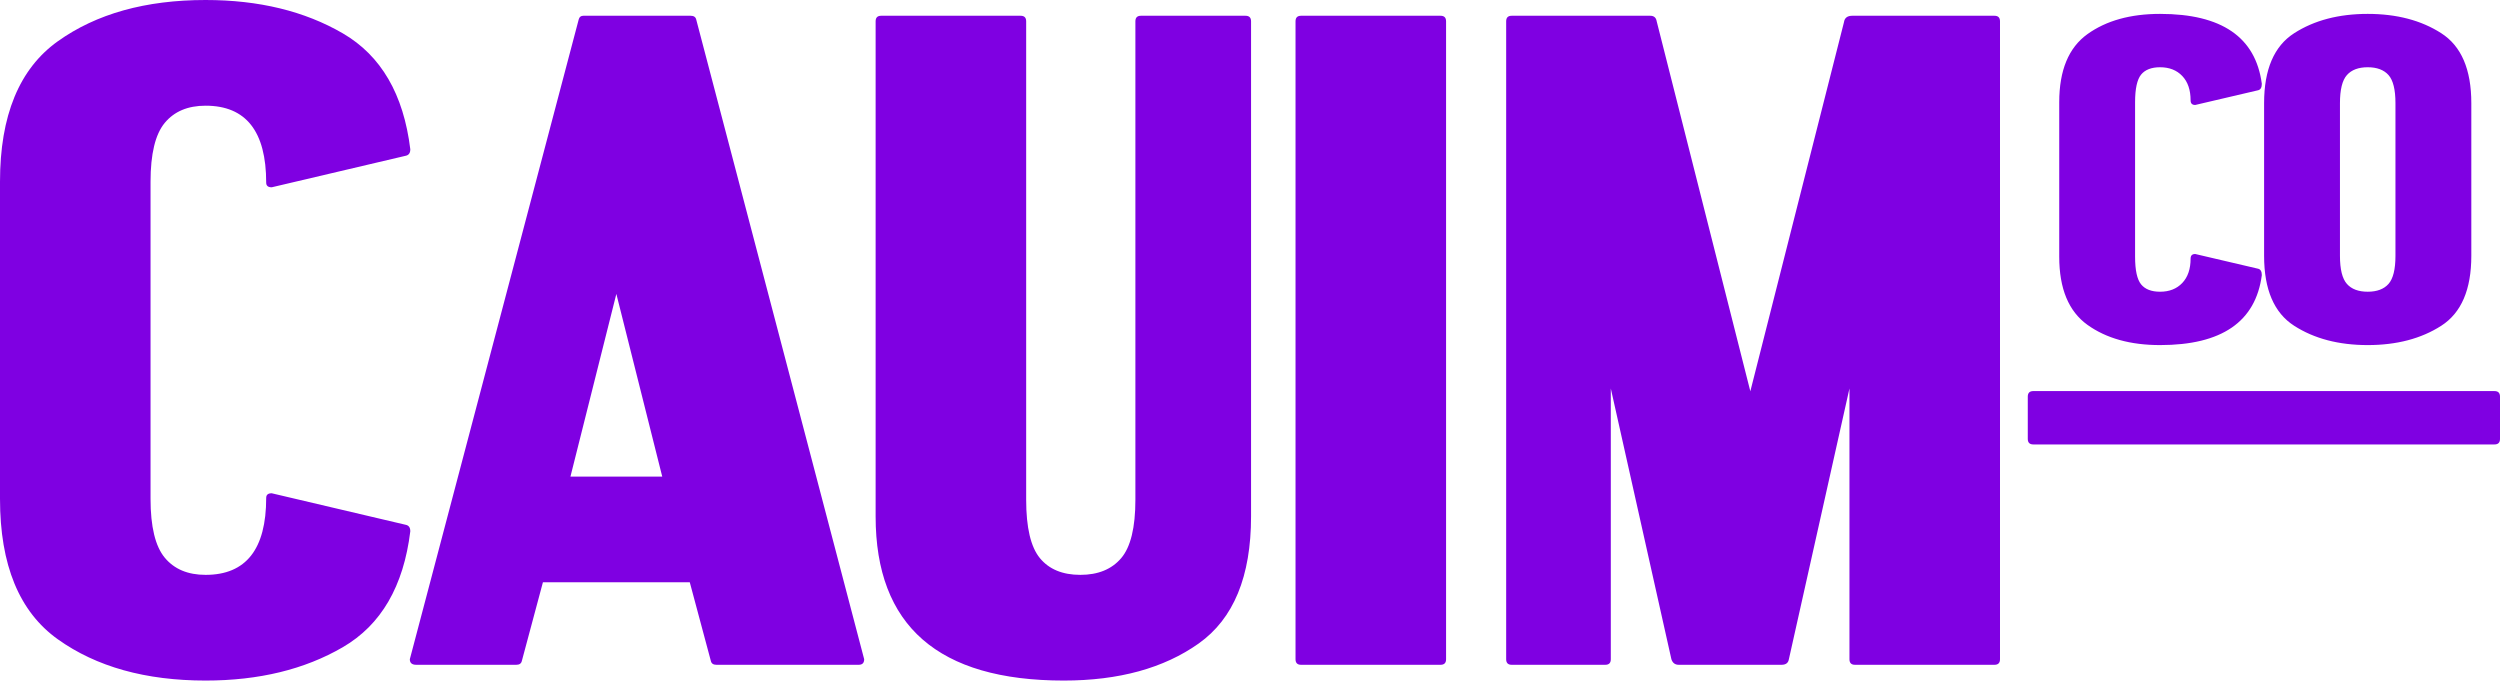 <?xml version="1.0" encoding="UTF-8"?>
<svg width="180px" height="49px" viewBox="0 0 180 49" version="1.1" xmlns="http://www.w3.org/2000/svg" xmlns:xlink="http://www.w3.org/1999/xlink">
    <!-- Generator: Sketch 64 (93537) - https://sketch.com -->
    <title>logo cauim</title>
    <desc>Created with Sketch.</desc>
    <g id="Page-1" stroke="none" stroke-width="1" fill="none" fill-rule="evenodd">
        <g id="Site-review" transform="translate(-31, -36)" fill="#7F00E2" fill-rule="nonzero">
            <g id="logo-cauim" transform="translate(31, 36)">
                <path d="M14.804,49 C10.486,49 6.939,48.01 4.164,46.029 C1.388,44.049 0,40.678 0,35.916 L0,13.084 C0,8.322 1.388,4.951 4.164,2.971 C6.939,0.99 10.486,0 14.804,0 C18.637,0 21.931,0.801 24.685,2.403 C27.438,4.005 29.058,6.787 29.542,10.748 C29.542,11.015 29.432,11.171 29.212,11.215 L19.563,13.485 C19.298,13.485 19.166,13.374 19.166,13.151 C19.166,9.457 17.712,7.61 14.804,7.61 C13.526,7.61 12.546,8.022 11.863,8.845 C11.18,9.669 10.839,11.082 10.839,13.084 L10.839,35.916 C10.839,37.918 11.18,39.331 11.863,40.155 C12.546,40.978 13.526,41.39 14.804,41.39 C17.712,41.39 19.166,39.543 19.166,35.849 C19.166,35.626 19.298,35.515 19.563,35.515 L29.212,37.785 C29.432,37.829 29.542,37.985 29.542,38.252 C29.058,42.213 27.438,44.995 24.685,46.597 C21.931,48.199 18.637,49 14.804,49 Z M29.969,47.865 C29.661,47.865 29.507,47.732 29.507,47.465 L41.667,1.402 C41.711,1.224 41.821,1.135 41.998,1.135 L49.73,1.135 C49.951,1.135 50.083,1.224 50.127,1.402 L62.221,47.465 C62.221,47.732 62.089,47.865 61.825,47.865 L51.581,47.865 C51.36,47.865 51.228,47.776 51.184,47.598 L49.664,41.924 L39.09,41.924 L37.57,47.598 C37.526,47.776 37.393,47.865 37.173,47.865 L29.969,47.865 Z M47.681,34.313 L44.377,21.162 L41.072,34.313 L47.681,34.313 Z M76.593,49 C67.561,49 63.045,45.061 63.045,37.184 L63.045,1.535 C63.045,1.268 63.177,1.135 63.441,1.135 L73.487,1.135 C73.751,1.135 73.884,1.268 73.884,1.535 L73.884,35.982 C73.884,37.985 74.214,39.387 74.875,40.188 C75.536,40.989 76.505,41.39 77.783,41.39 C79.061,41.39 80.041,40.989 80.724,40.188 C81.407,39.387 81.748,37.985 81.748,35.982 L81.748,1.535 C81.748,1.268 81.88,1.135 82.145,1.135 L89.679,1.135 C89.943,1.135 90.076,1.268 90.076,1.535 L90.076,37.184 C90.076,41.501 88.82,44.549 86.308,46.33 C83.797,48.11 80.559,49 76.593,49 Z M93.675,47.865 C93.411,47.865 93.278,47.732 93.278,47.465 L93.278,1.535 C93.278,1.268 93.411,1.135 93.675,1.135 L103.721,1.135 C103.985,1.135 104.117,1.268 104.117,1.535 L104.117,47.465 C104.117,47.732 103.985,47.865 103.721,47.865 L93.675,47.865 Z M108.84,47.865 C108.576,47.865 108.444,47.732 108.444,47.465 L108.444,1.535 C108.444,1.268 108.576,1.135 108.84,1.135 L118.82,1.135 C119.084,1.135 119.238,1.268 119.282,1.535 L126.024,28.172 L132.765,1.602 C132.809,1.291 133.007,1.135 133.36,1.135 L143.603,1.135 C143.868,1.135 144,1.268 144,1.535 L144,47.465 C144,47.732 143.868,47.865 143.603,47.865 L133.558,47.865 C133.293,47.865 133.161,47.732 133.161,47.465 L133.161,27.971 L128.799,47.465 C128.755,47.732 128.579,47.865 128.271,47.865 L120.868,47.865 C120.604,47.865 120.428,47.732 120.34,47.465 L115.978,27.971 L115.978,47.465 C115.978,47.732 115.846,47.865 115.581,47.865 L108.84,47.865 Z" id="CAUIM"></path>
                <path d="M155.525,24.846 C153.393,24.846 151.65,24.36 150.296,23.389 C148.942,22.417 148.265,20.783 148.265,18.487 L148.265,7.359 C148.265,5.063 148.942,3.429 150.296,2.457 C151.65,1.486 153.393,1 155.525,1 C159.965,1 162.407,2.678 162.851,6.034 C162.851,6.299 162.763,6.454 162.585,6.498 L158.056,7.558 C157.834,7.558 157.723,7.447 157.723,7.226 C157.723,6.476 157.523,5.891 157.123,5.471 C156.724,5.052 156.191,4.842 155.525,4.842 C154.903,4.842 154.448,5.019 154.159,5.372 C153.871,5.725 153.726,6.387 153.726,7.359 L153.726,18.487 C153.726,19.459 153.871,20.121 154.159,20.474 C154.448,20.828 154.903,21.004 155.525,21.004 C156.191,21.004 156.724,20.795 157.123,20.375 C157.523,19.955 157.723,19.37 157.723,18.62 C157.723,18.399 157.834,18.288 158.056,18.288 L162.585,19.348 C162.763,19.392 162.851,19.547 162.851,19.812 C162.407,23.168 159.965,24.846 155.525,24.846 Z M146.4,32 C146.133,32 146,31.868 146,31.603 L146,28.556 C146,28.291 146.133,28.158 146.4,28.158 L163.784,28.158 C164.05,28.158 164.184,28.291 164.184,28.556 L164.184,31.603 C164.184,31.868 164.05,32 163.784,32 L146.4,32 Z M170.475,24.846 C168.388,24.846 166.623,24.382 165.18,23.455 C163.737,22.528 163.015,20.85 163.015,18.421 L163.015,7.425 C163.015,4.996 163.737,3.318 165.18,2.391 C166.623,1.464 168.388,1 170.475,1 C172.562,1 174.327,1.464 175.77,2.391 C177.214,3.318 177.935,4.996 177.935,7.425 L177.935,18.421 C177.935,20.85 177.214,22.528 175.77,23.455 C174.327,24.382 172.562,24.846 170.475,24.846 Z M170.475,21.004 C171.141,21.004 171.641,20.817 171.974,20.441 C172.307,20.066 172.473,19.392 172.473,18.421 L172.473,7.425 C172.473,6.454 172.307,5.78 171.974,5.405 C171.641,5.03 171.141,4.842 170.475,4.842 C169.809,4.842 169.31,5.03 168.977,5.405 C168.644,5.78 168.477,6.454 168.477,7.425 L168.477,18.421 C168.477,19.392 168.644,20.066 168.977,20.441 C169.31,20.817 169.809,21.004 170.475,21.004 Z M161.35,32 C161.084,32 160.951,31.868 160.951,31.603 L160.951,28.556 C160.951,28.291 161.084,28.158 161.35,28.158 L179.6,28.158 C179.867,28.158 180,28.291 180,28.556 L180,31.603 C180,31.868 179.867,32 179.6,32 L161.35,32 Z" id="co"></path>
            </g>
        </g>
    </g>
</svg>